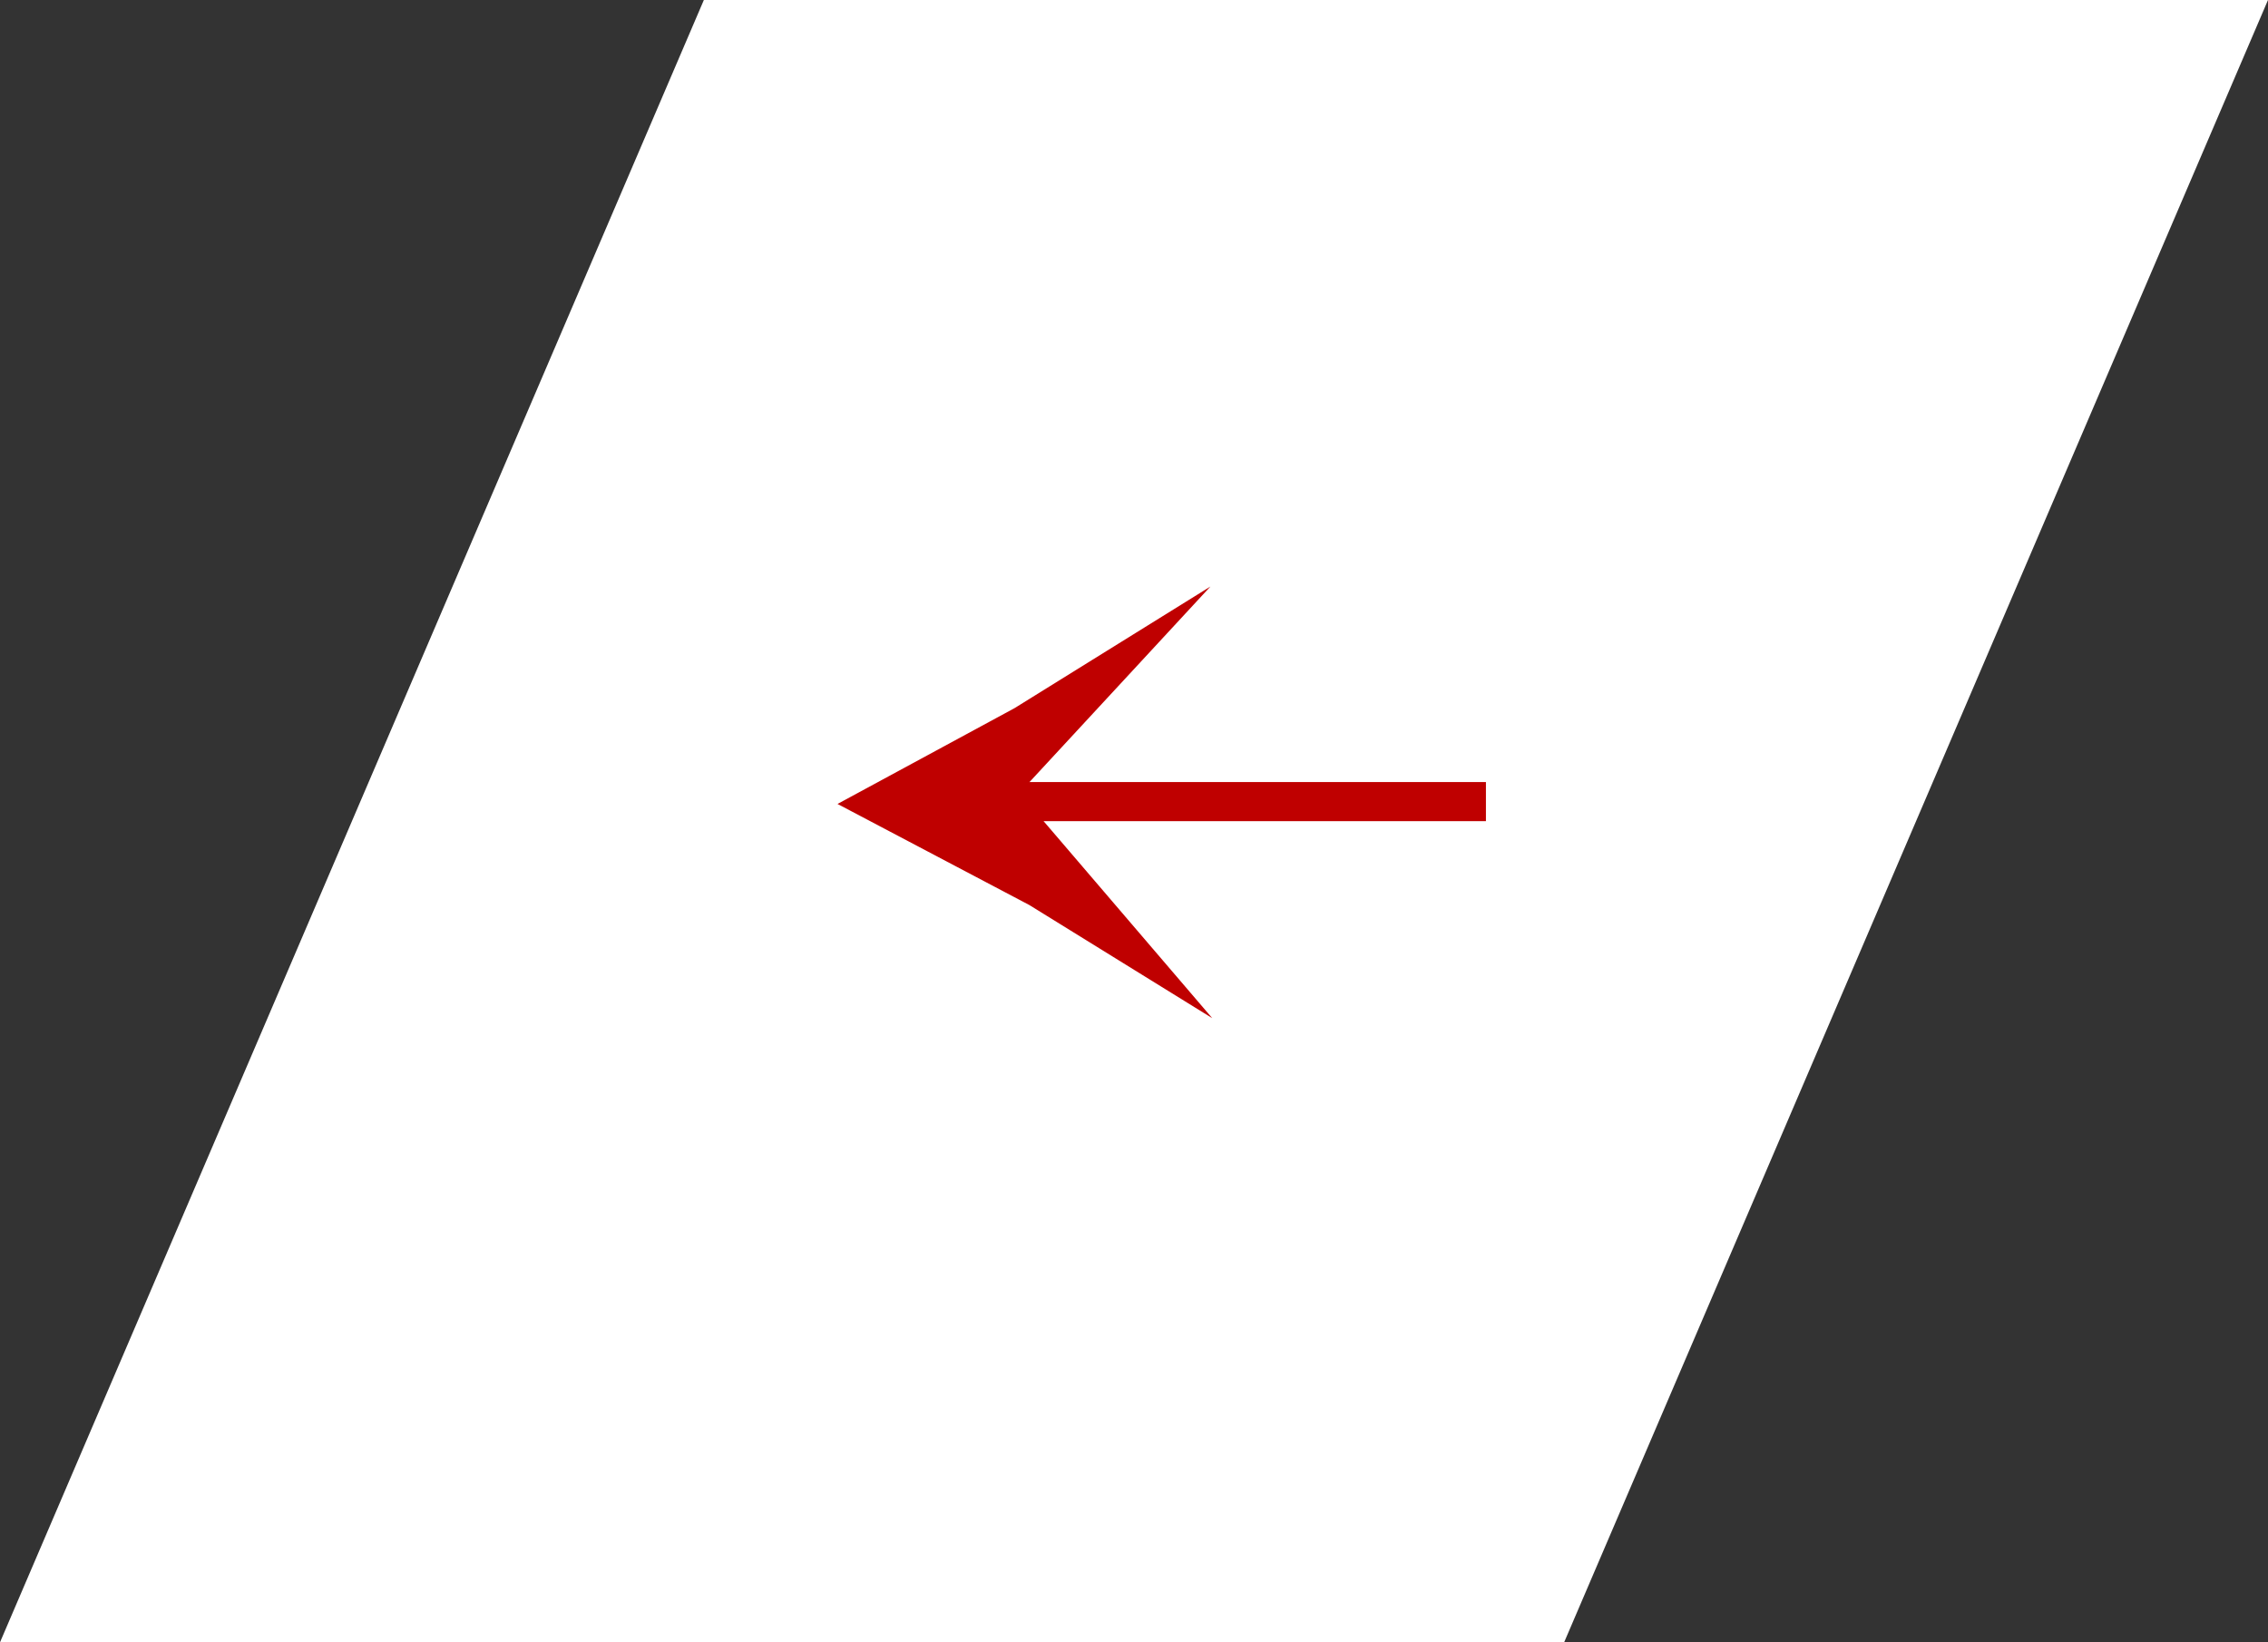 <svg xmlns="http://www.w3.org/2000/svg" width="58" height="42" viewBox="0 0 58 42" fill="none"><rect x="0" y="0" width="58" height="42" fill="#333333" stroke="none"/><path d="M18 0H58L40 42H0L18 0Z" fill="white"></path><path d="M21.418 20.56L26.325 23.146L31.001 26.038L26.07 20.278L30.954 15L25.943 18.111L21.418 20.56Z" fill="#BF0000"></path><line y1="-0.5" x2="12" y2="-0.5" transform="matrix(-1 0 0 1 38 21)" stroke="#BF0000"></line></svg>